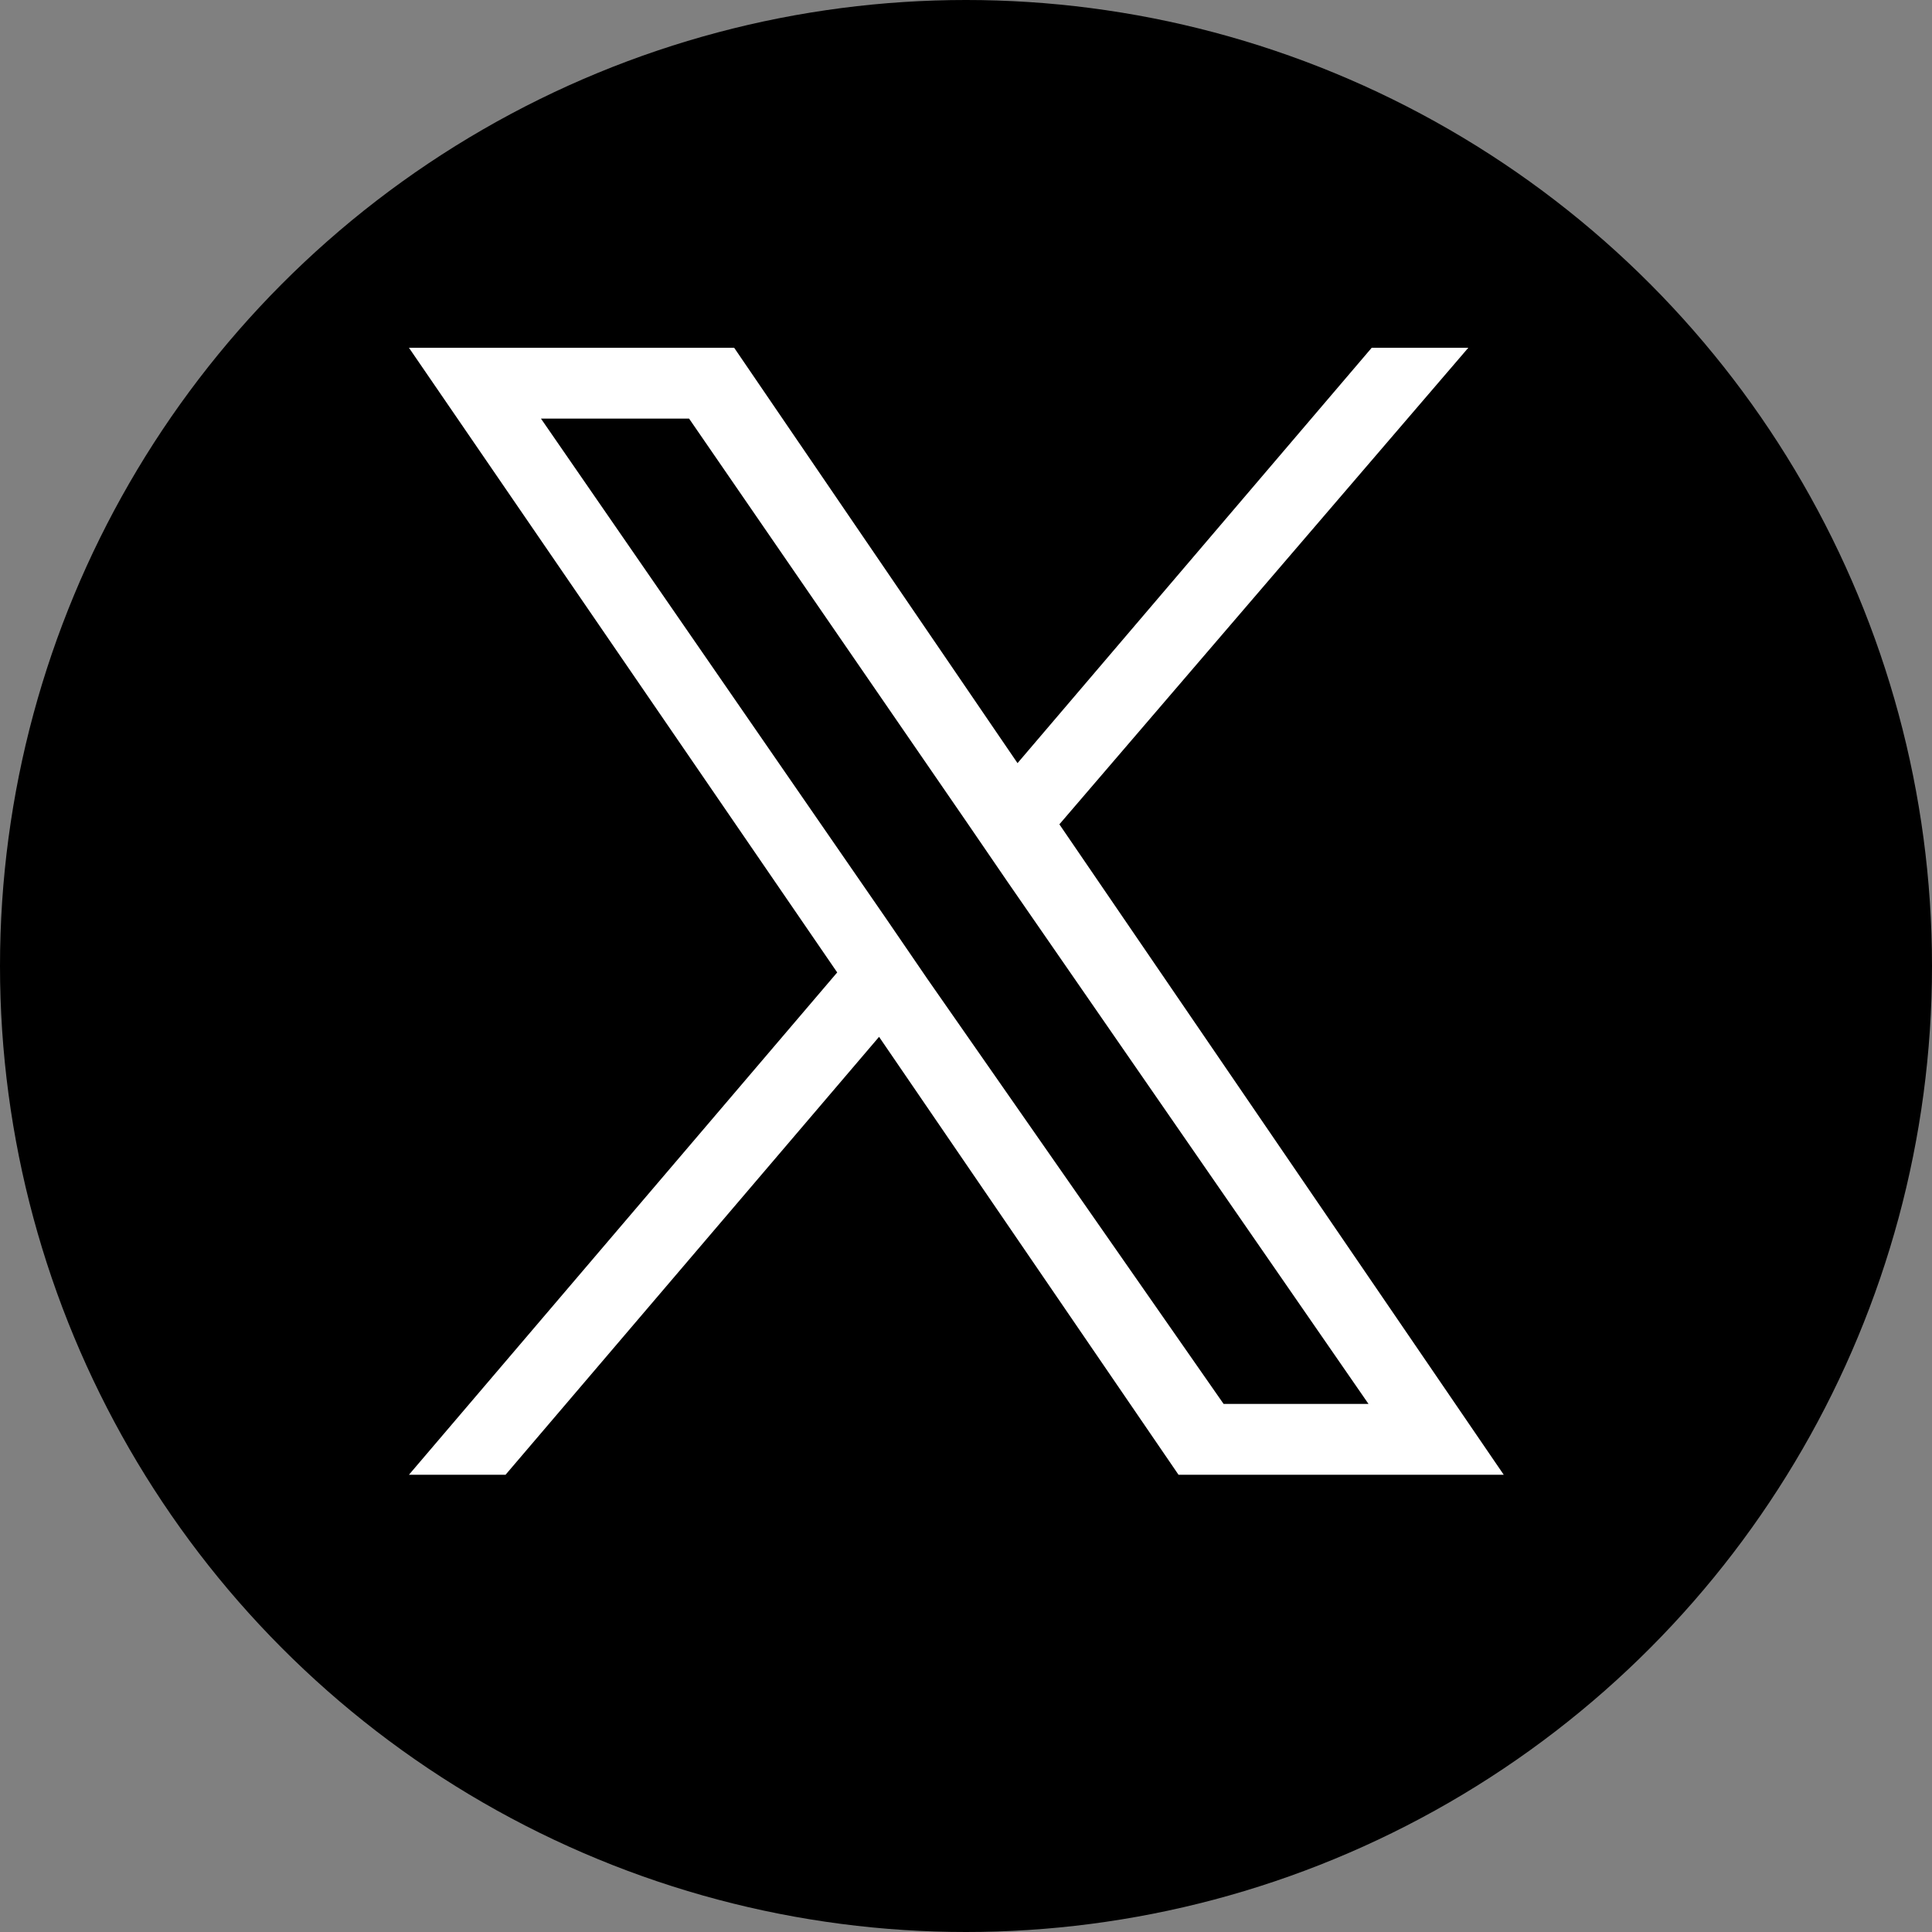 <?xml version="1.0" encoding="utf-8"?>
<!-- Generator: Adobe Illustrator 28.3.0, SVG Export Plug-In . SVG Version: 6.00 Build 0)  -->
<svg width="30" height="30" version="1.1" id="Layer_1" xmlns="http://www.w3.org/2000/svg" xmlns:xlink="http://www.w3.org/1999/xlink" x="0px" y="0px"
	 viewBox="0 0 60 60" style="enable-background:new 0 0 60 60;" xml:space="preserve">
<rect x="0" y="0" width="60" height="60" fill="#808080" stroke="none"/>
<style type="text/css">
	.st0{fill:#FFFFFF;}
</style>
<circle cx="30" cy="30" r="30"/>
<path class="st0" d="M32.9,25.6l12.7-14.8h-3l-11,12.9l-8.8-12.9H12.7L26,30.2L12.7,45.8h3l11.6-13.6l9.3,13.6h10.1L32.9,25.6z
	 M28.8,30.4l-1.3-1.9L16.8,13h4.6L30,25.5l1.3,1.9l11.2,16.2H38L28.8,30.4z"/>
</svg>
